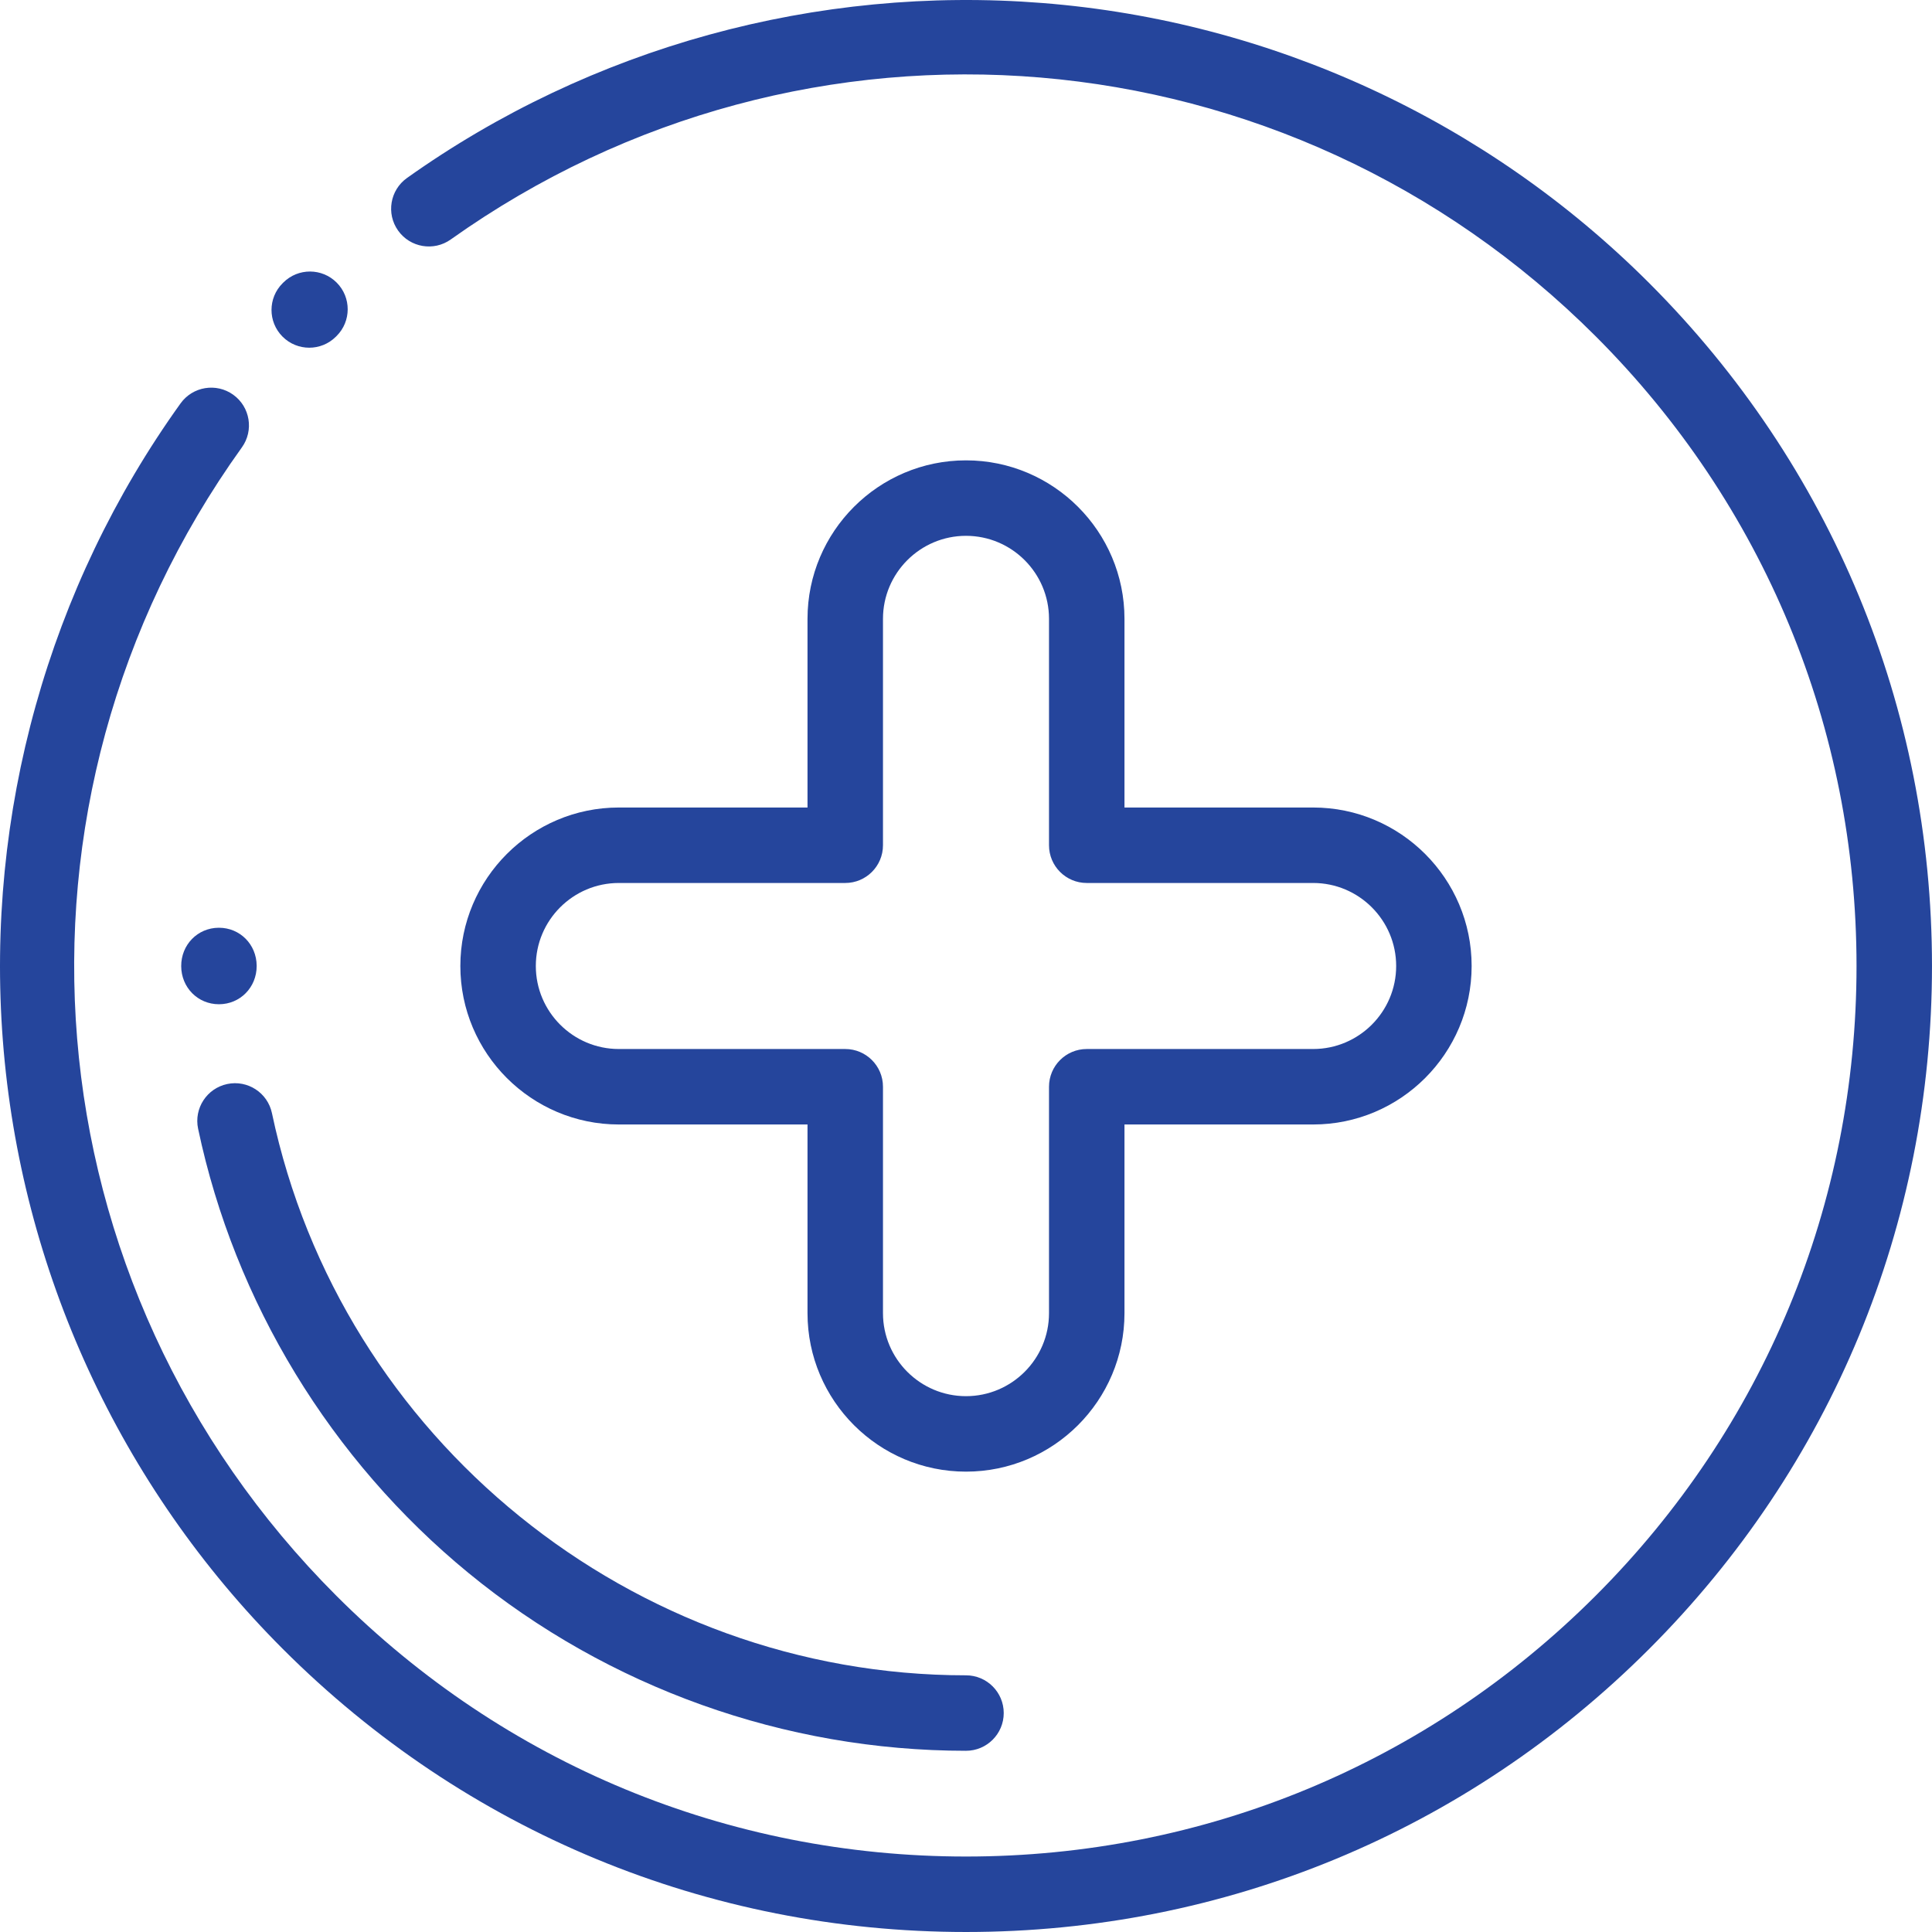 <?xml version="1.0" encoding="UTF-8"?> <svg xmlns="http://www.w3.org/2000/svg" width="512" height="512" viewBox="0 0 512 512" fill="none"> <path d="M437.017 74.98C393.978 31.941 336.905 5.597 276.311 0.802C216.403 -3.948 156.572 12.525 107.858 47.168C103.358 50.368 102.303 56.611 105.504 61.112C108.704 65.612 114.947 66.668 119.448 63.466C213.513 -3.423 341.121 7.369 422.875 89.122C467.45 133.696 491.998 192.961 491.998 255.999C491.998 319.037 467.45 378.302 422.875 422.876C378.301 467.451 319.036 491.999 255.998 491.999C192.96 491.999 133.695 467.451 89.121 422.876C6.983 340.738 -3.54 212.757 64.099 118.565C67.32 114.079 66.295 107.831 61.809 104.609C57.322 101.388 51.075 102.414 47.853 106.899C12.856 155.637 -3.87 215.602 0.757 275.75C5.435 336.56 31.794 393.834 74.978 437.019C123.331 485.37 187.618 511.999 255.998 511.999C324.378 511.999 388.665 485.37 437.017 437.02C485.368 388.667 511.997 324.38 511.997 256C511.997 187.62 485.369 123.333 437.017 74.98Z" fill="#25459C"></path> <path d="M89.233 74.904C85.336 70.987 79.006 70.972 75.091 74.868L74.901 75.057C70.986 78.952 70.969 85.284 74.865 89.199C76.819 91.164 79.387 92.146 81.954 92.146C84.505 92.146 87.056 91.177 89.007 89.235L89.197 89.046C93.112 85.151 93.129 78.819 89.233 74.904Z" fill="#25459C"></path> <path d="M347.998 213.999H297.998V163.999C297.998 140.84 279.157 121.999 255.998 121.999C232.839 121.999 213.998 140.84 213.998 163.999V213.999H163.998C140.839 213.999 121.998 232.84 121.998 255.999C121.998 279.158 140.839 297.999 163.998 297.999H213.998V347.999C213.998 371.158 232.839 389.999 255.998 389.999C279.157 389.999 297.998 371.158 297.998 347.999V297.999H347.998C371.157 297.999 389.998 279.158 389.998 255.999C389.998 232.84 371.157 213.999 347.998 213.999ZM347.998 277.999H287.998C282.476 277.999 277.998 282.477 277.998 287.999V347.999C277.998 360.13 268.129 369.999 255.998 369.999C243.867 369.999 233.998 360.13 233.998 347.999V287.999C233.998 282.477 229.52 277.999 223.998 277.999H163.998C151.867 277.999 141.998 268.13 141.998 255.999C141.998 243.868 151.867 233.999 163.998 233.999H223.998C229.52 233.999 233.998 229.521 233.998 223.999V163.999C233.998 151.868 243.867 141.999 255.998 141.999C268.129 141.999 277.998 151.868 277.998 163.999V223.999C277.998 229.521 282.476 233.999 287.998 233.999H347.998C360.129 233.999 369.998 243.868 369.998 255.999C369.998 268.13 360.129 277.999 347.998 277.999Z" fill="#25459C"></path> <path d="M255.999 443.977C167.631 443.977 90.278 381.322 72.07 294.998C70.93 289.593 65.625 286.139 60.221 287.276C54.816 288.417 51.359 293.722 52.499 299.125C62.194 345.087 87.645 386.9 124.165 416.863C161.196 447.245 208.015 463.976 255.998 463.976C261.52 463.976 265.999 459.499 265.999 453.977C265.999 448.455 261.521 443.977 255.999 443.977Z" fill="#25459C"></path> <path d="M58.023 245.863C58.002 245.863 57.979 245.863 57.958 245.863C52.361 245.898 47.996 250.369 48.02 256.041C48.043 261.706 52.433 266.135 58.019 266.135C58.026 266.135 58.034 266.135 58.042 266.135C63.637 266.123 68.021 261.671 68.021 255.999C68.021 255.972 68.021 255.943 68.021 255.916C67.974 250.266 63.587 245.863 58.023 245.863Z" fill="#25459C"></path> </svg> 